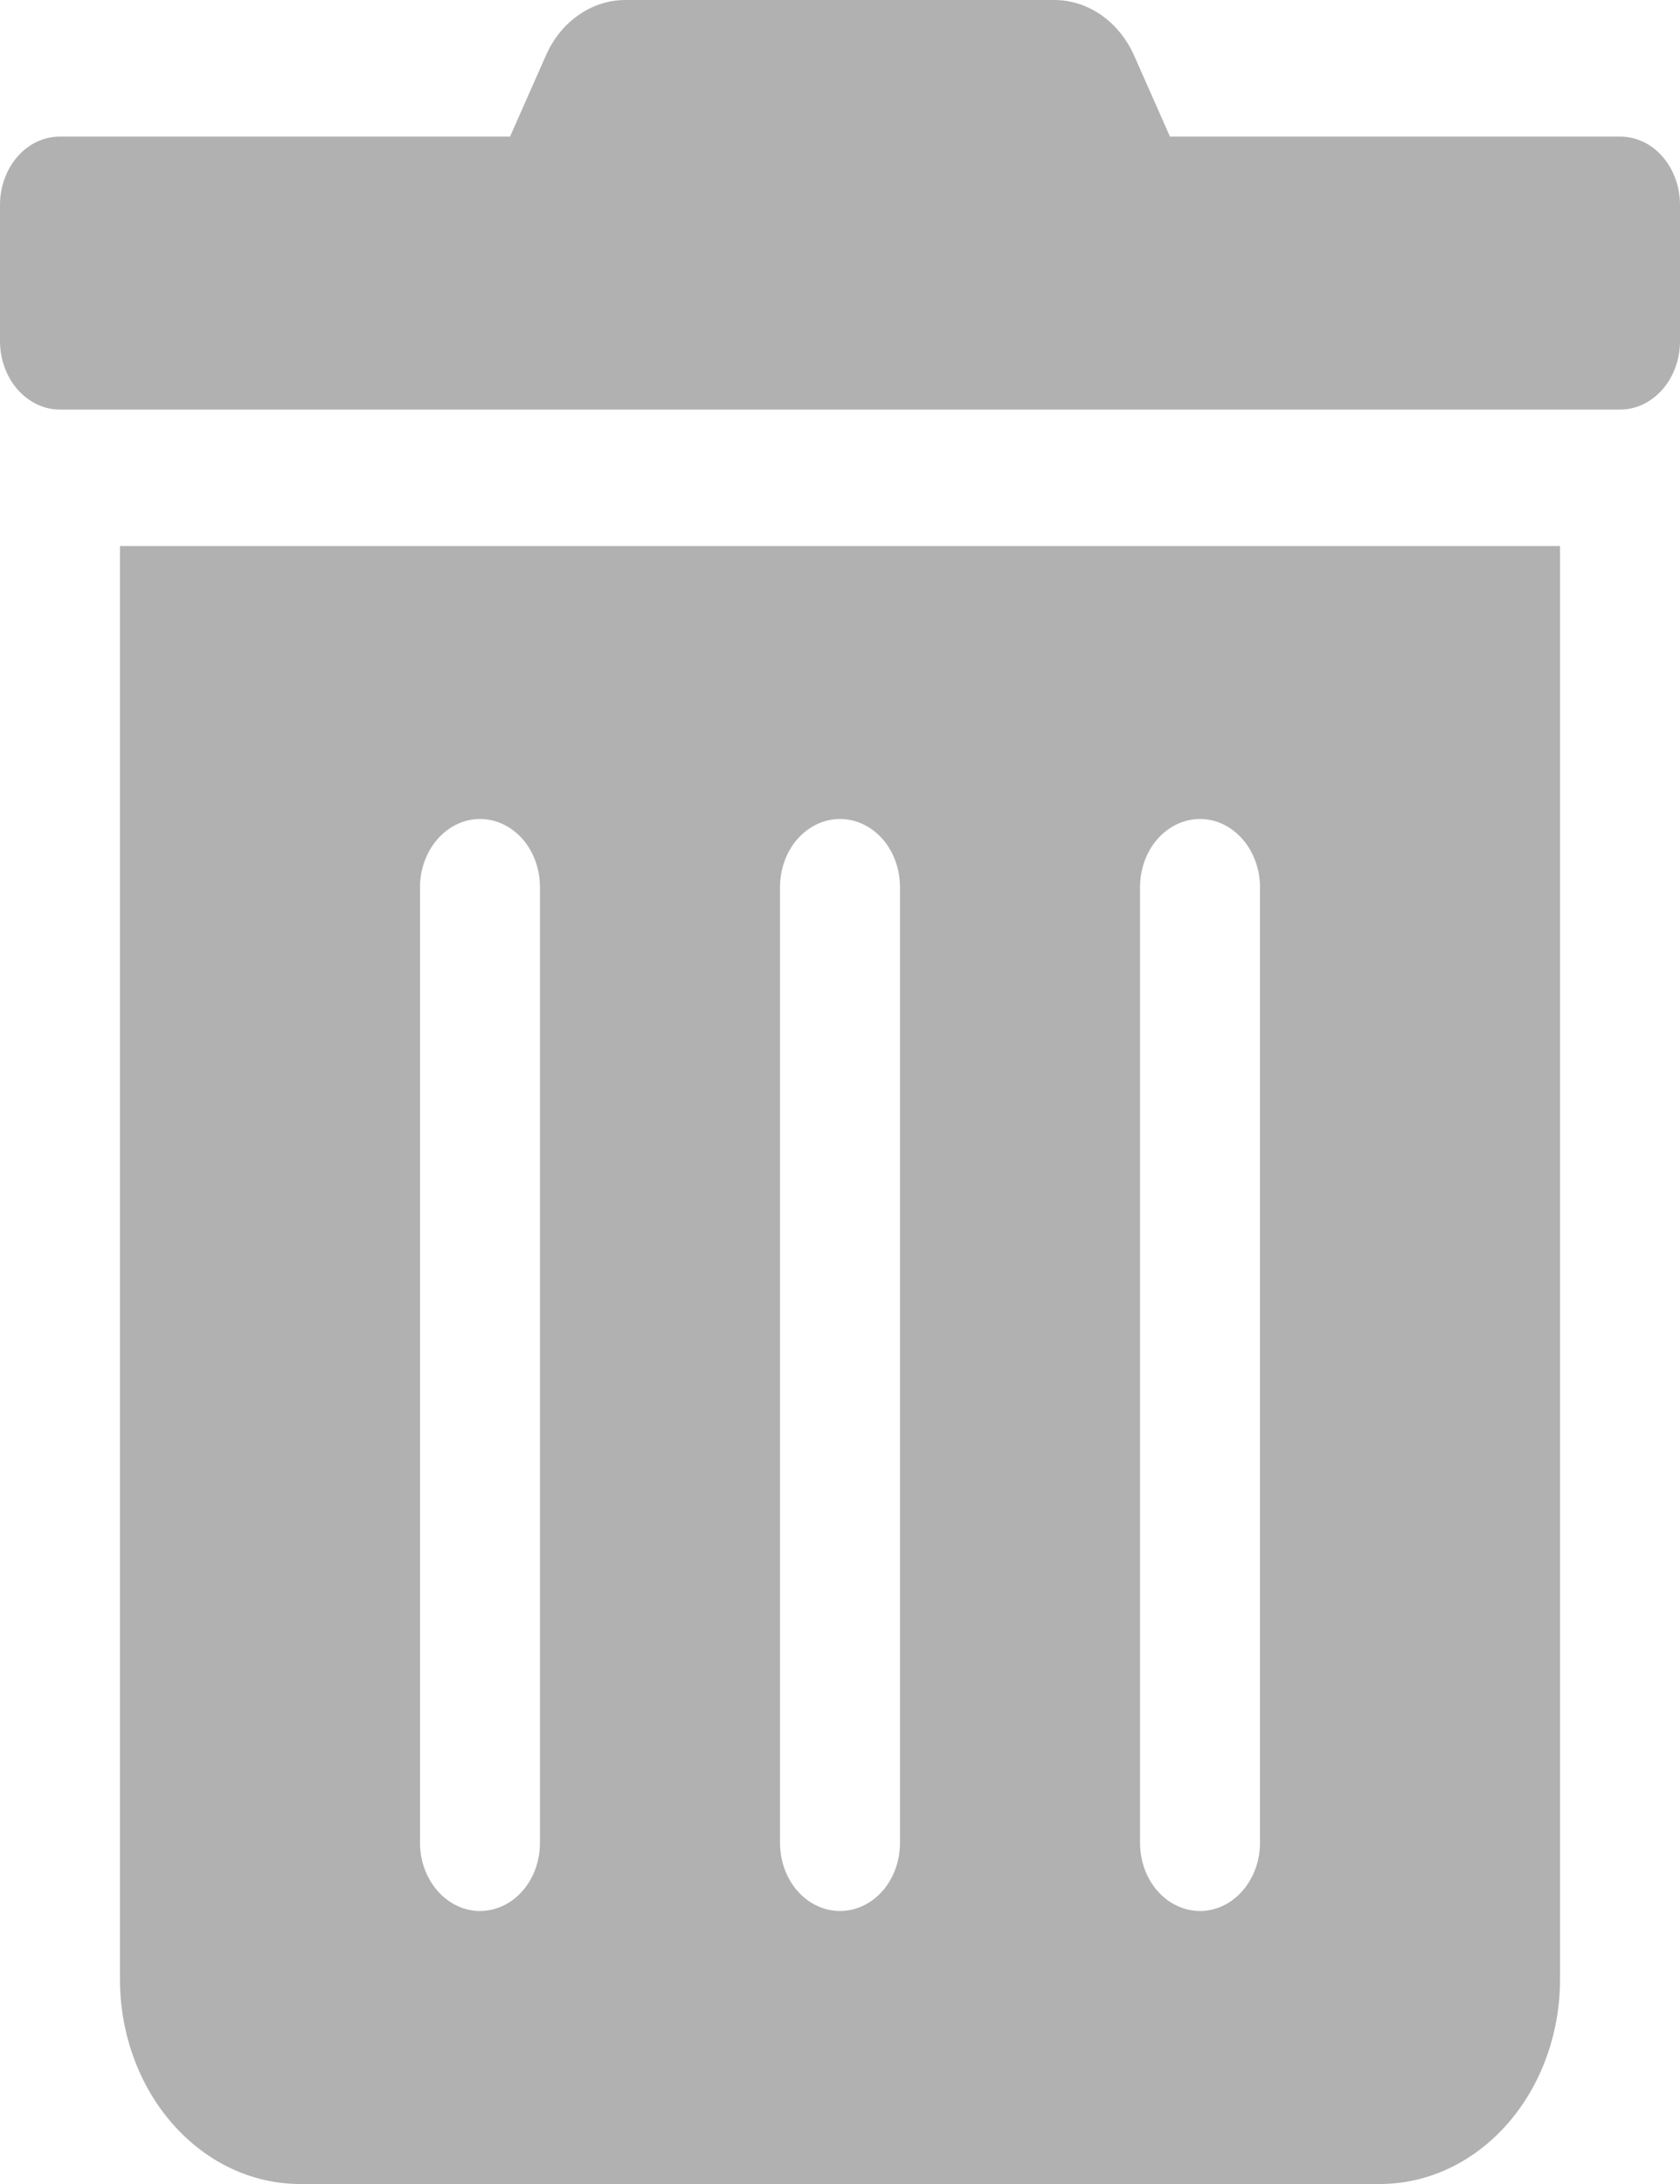 <svg width="10" height="13" viewBox="0 0 10 13" fill="none" xmlns="http://www.w3.org/2000/svg">
<path d="M0.714 11.781C0.714 12.104 0.827 12.415 1.028 12.643C1.229 12.872 1.502 13 1.786 13H8.214C8.498 13 8.771 12.872 8.972 12.643C9.173 12.415 9.286 12.104 9.286 11.781V3.25H0.714V11.781ZM6.786 5.281C6.786 5.174 6.823 5.07 6.89 4.994C6.957 4.918 7.048 4.875 7.143 4.875C7.238 4.875 7.328 4.918 7.395 4.994C7.462 5.07 7.5 5.174 7.5 5.281V10.969C7.5 11.076 7.462 11.18 7.395 11.256C7.328 11.332 7.238 11.375 7.143 11.375C7.048 11.375 6.957 11.332 6.89 11.256C6.823 11.18 6.786 11.076 6.786 10.969V5.281ZM4.643 5.281C4.643 5.174 4.68 5.07 4.747 4.994C4.814 4.918 4.905 4.875 5 4.875C5.095 4.875 5.186 4.918 5.253 4.994C5.32 5.07 5.357 5.174 5.357 5.281V10.969C5.357 11.076 5.32 11.18 5.253 11.256C5.186 11.332 5.095 11.375 5 11.375C4.905 11.375 4.814 11.332 4.747 11.256C4.68 11.18 4.643 11.076 4.643 10.969V5.281ZM2.5 5.281C2.5 5.174 2.538 5.07 2.605 4.994C2.672 4.918 2.762 4.875 2.857 4.875C2.952 4.875 3.043 4.918 3.11 4.994C3.177 5.07 3.214 5.174 3.214 5.281V10.969C3.214 11.076 3.177 11.18 3.11 11.256C3.043 11.332 2.952 11.375 2.857 11.375C2.762 11.375 2.672 11.332 2.605 11.256C2.538 11.18 2.5 11.076 2.5 10.969V5.281ZM9.643 0.813H6.964L6.754 0.338C6.71 0.236 6.642 0.151 6.557 0.091C6.472 0.031 6.374 -7.68819e-05 6.275 4.45167e-06H3.723C3.624 -0 3.526 0.031 3.442 0.091C3.357 0.15 3.289 0.236 3.246 0.338L3.036 0.813H0.357C0.262 0.813 0.172 0.855 0.105 0.931C0.038 1.008 0 1.111 0 1.219L0 2.031C0 2.139 0.038 2.242 0.105 2.319C0.172 2.395 0.262 2.438 0.357 2.438H9.643C9.738 2.438 9.828 2.395 9.895 2.319C9.962 2.242 10 2.139 10 2.031V1.219C10 1.111 9.962 1.008 9.895 0.931C9.828 0.855 9.738 0.813 9.643 0.813Z" fill="#B1B1B1"/>
</svg>
